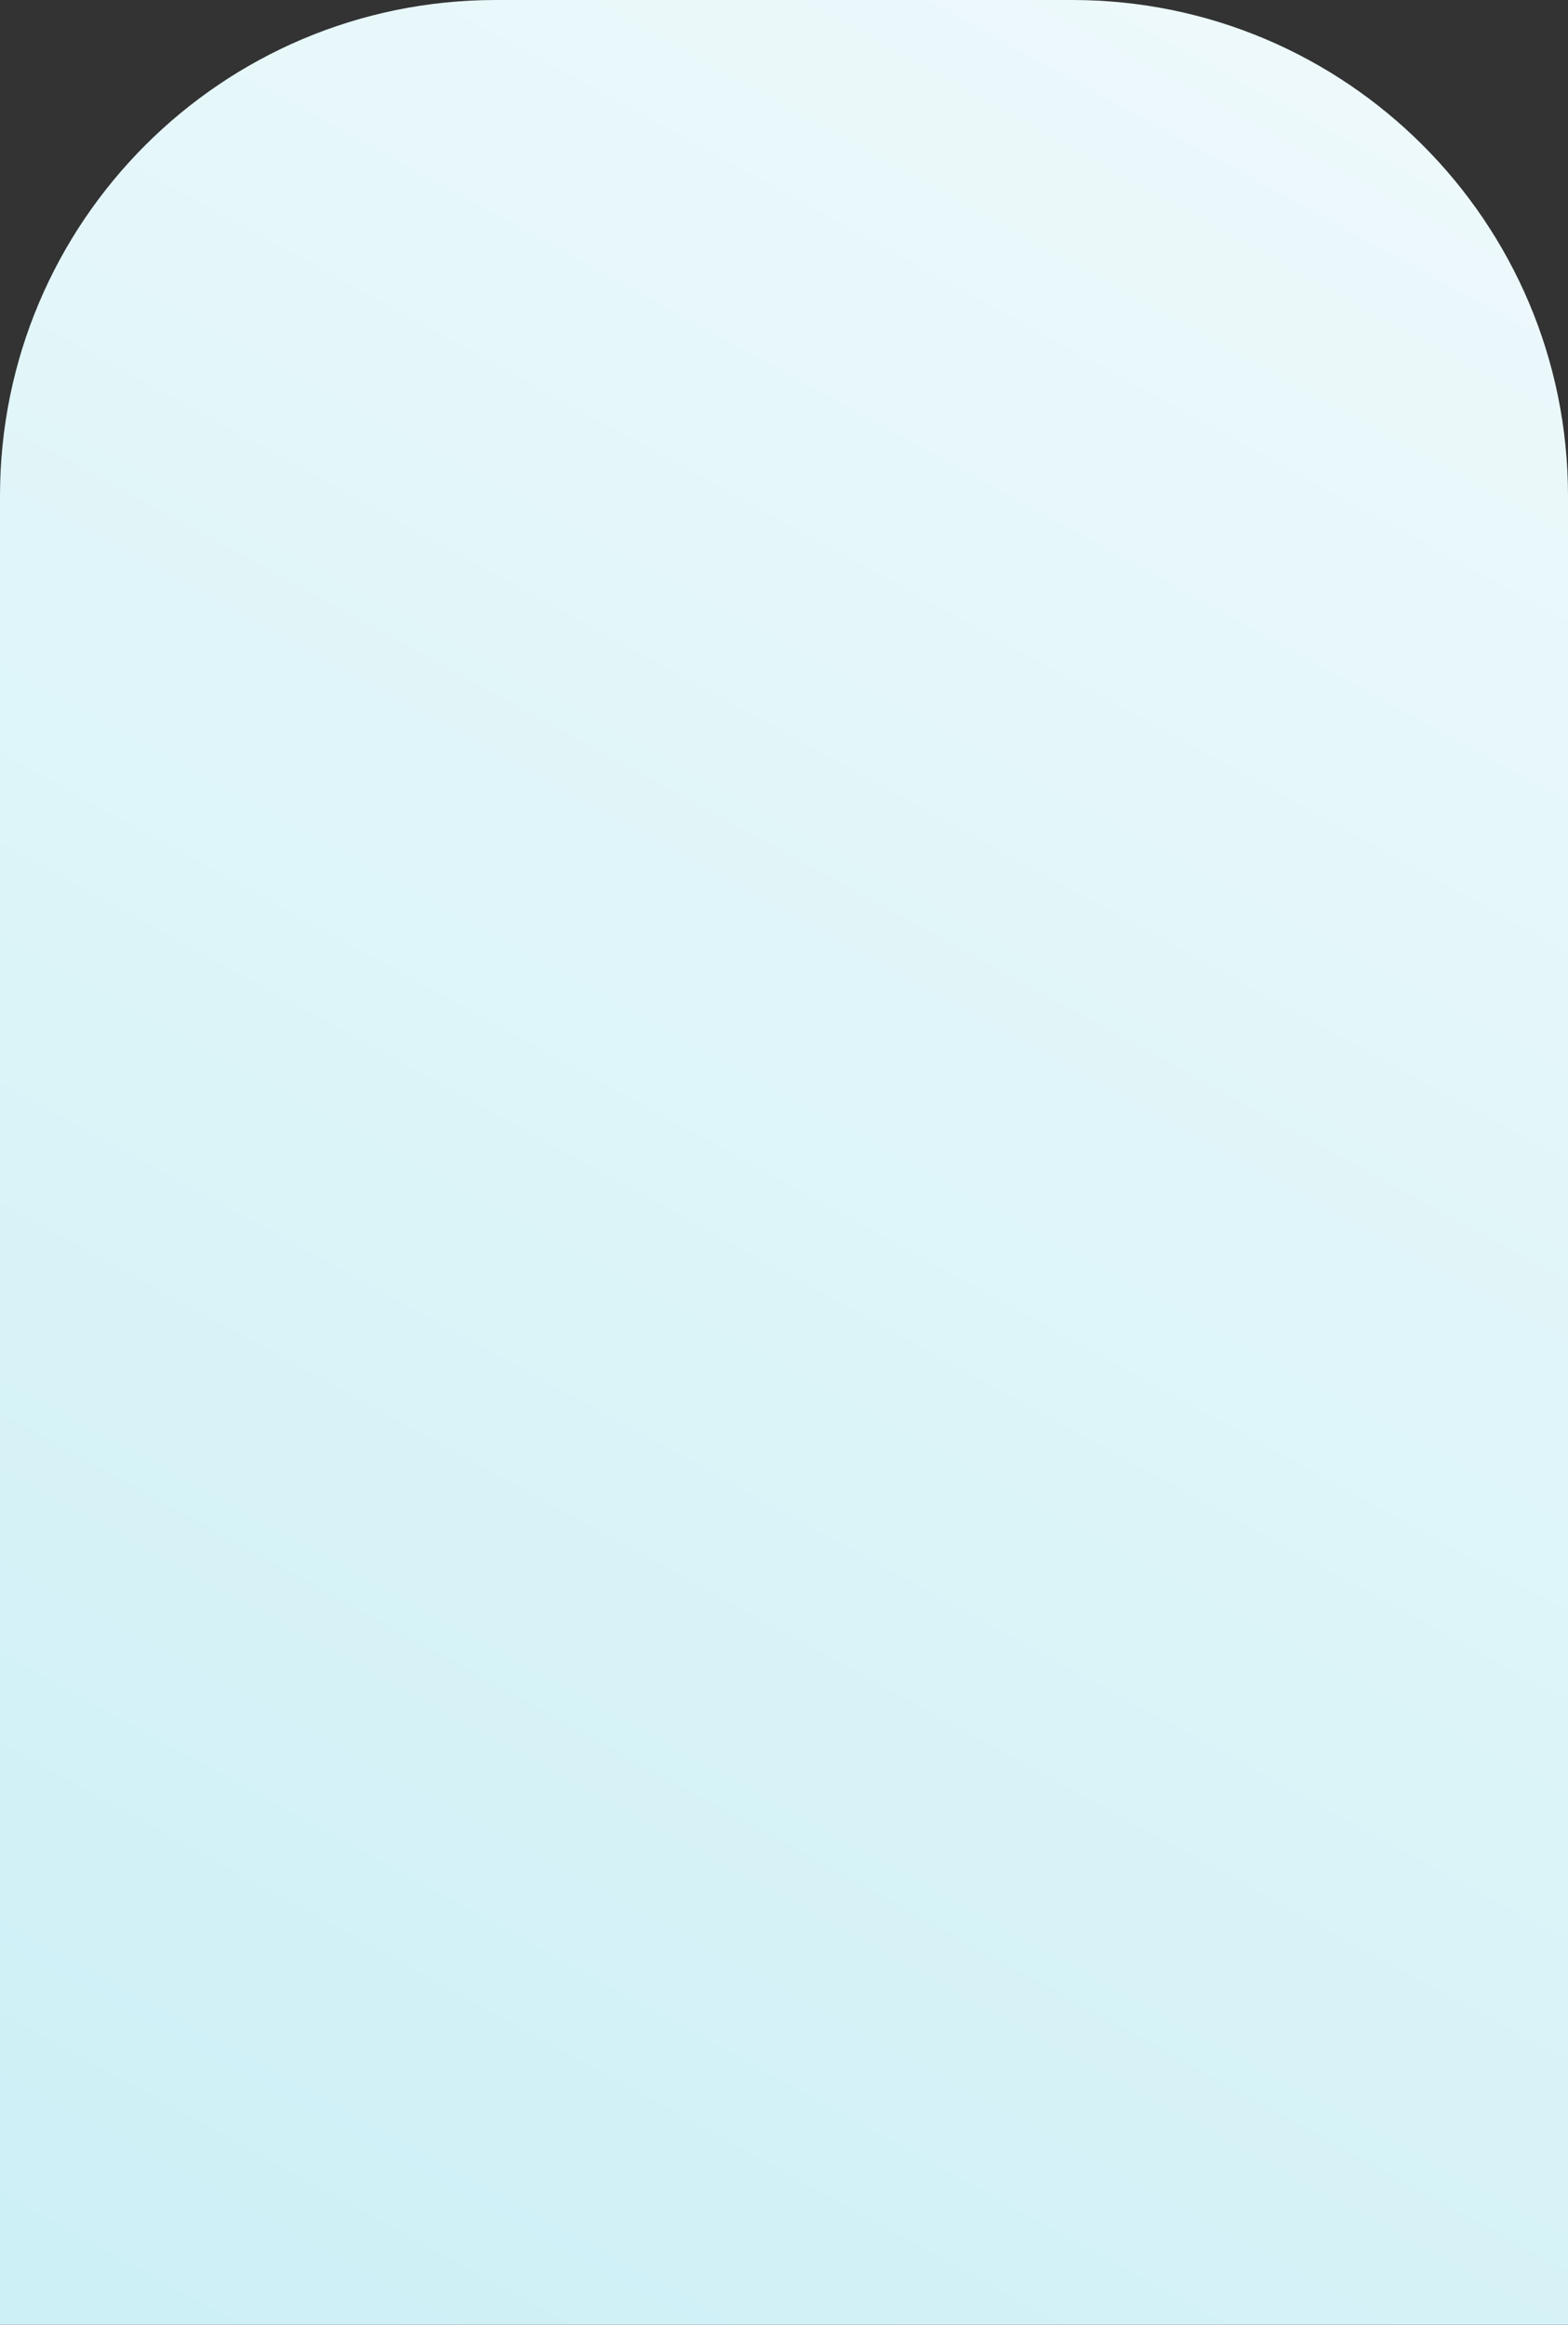 <?xml version="1.0" encoding="UTF-8"?> <svg xmlns="http://www.w3.org/2000/svg" width="253" height="375" viewBox="0 0 253 375" fill="none"><rect x="0" y="0" width="253" height="375" fill="#333333" stroke="none"/> <path d="M0 80C0 35.817 35.817 0 80 0H173C217.183 0 253 35.817 253 80V375H0V80Z" fill="url(#paint0_linear_7_35)"></path> <defs> <linearGradient id="paint0_linear_7_35" x1="215.748" y1="1.11422e-05" x2="14.023" y2="368.566" gradientUnits="userSpaceOnUse"> <stop stop-color="#EEF9FB"></stop> <stop offset="1" stop-color="#CDF0F6"></stop> </linearGradient> </defs> </svg> 